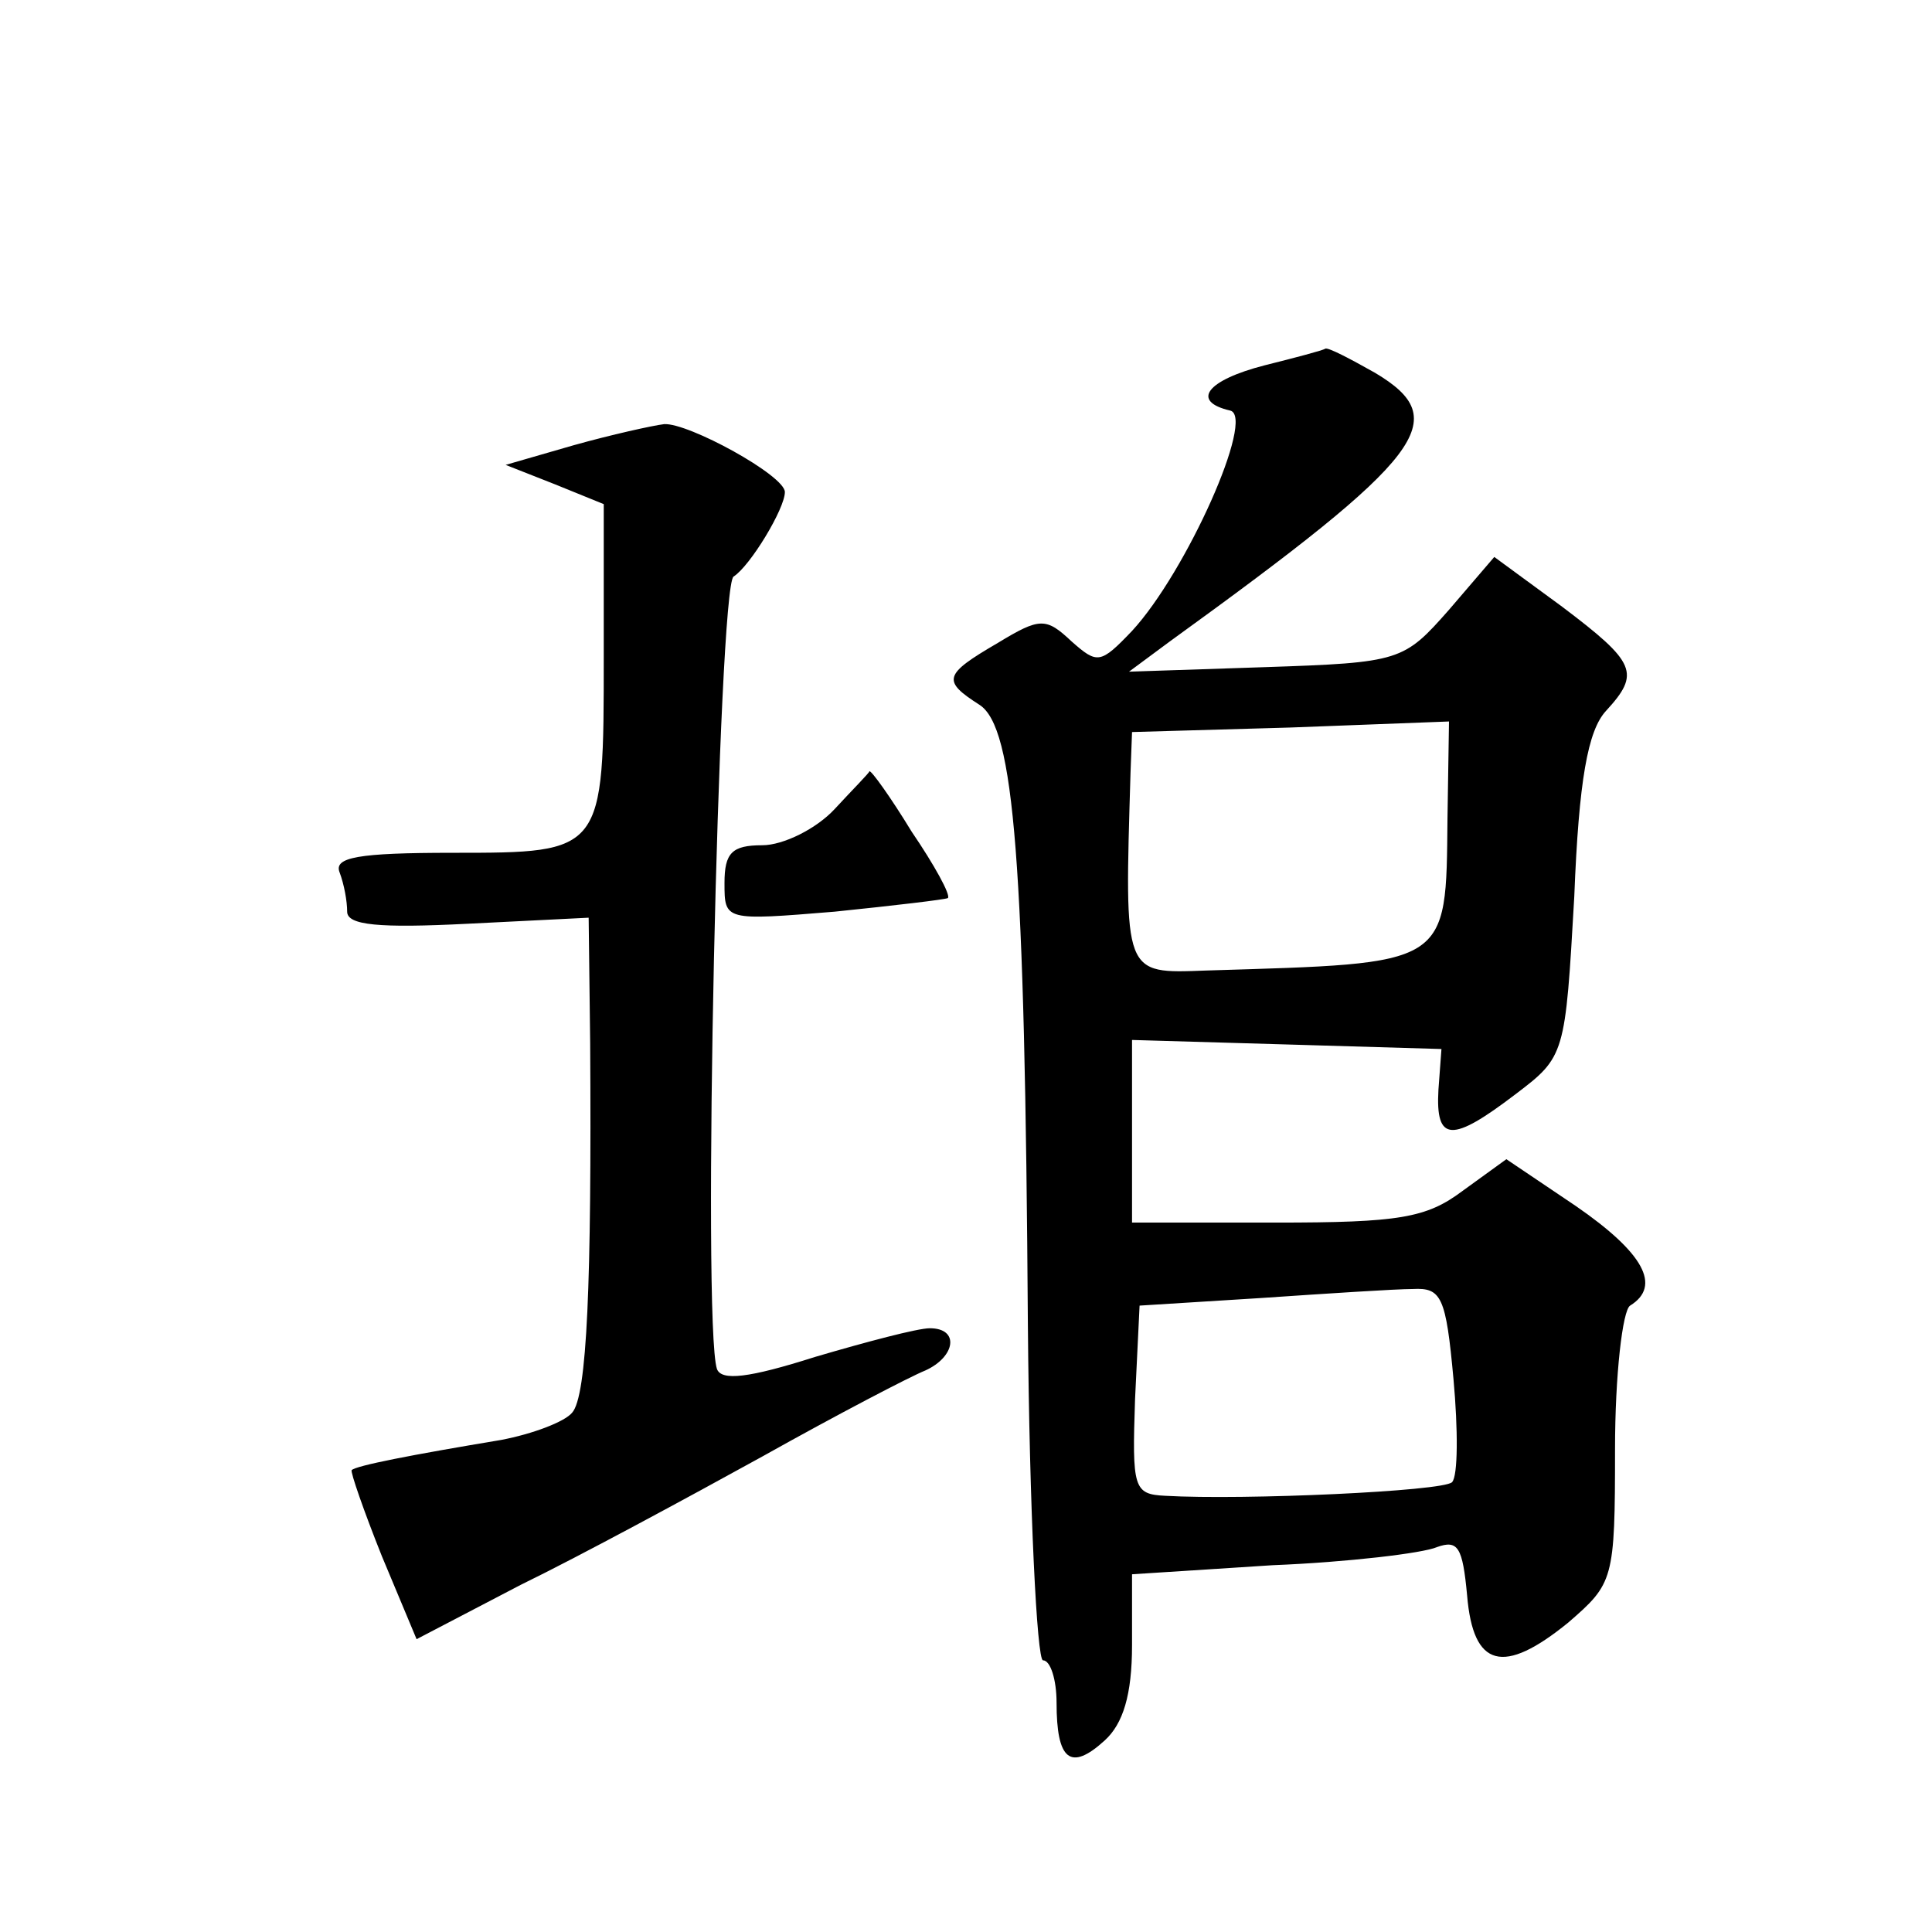 <?xml version="1.0" standalone="no"?>
<!DOCTYPE svg PUBLIC "-//W3C//DTD SVG 20010904//EN"
 "http://www.w3.org/TR/2001/REC-SVG-20010904/DTD/svg10.dtd">
<svg version="1.0" xmlns="http://www.w3.org/2000/svg"
 width="128pt" height="128pt" viewBox="0 0 128 128"
 preserveAspectRatio="xMidYMid meet">
<g transform="translate(0,128) scale(0.1,-0.1)"
fill="#0" stroke="none">
<path d="M838 1038 c-39 -10 -49 -24 -23 -30 17 -4 -29 -107 -65 -146 -21 -22 -23
-22 -40 -7 -17 16 -21 16 -49 -1 -36 -21 -37 -25 -12 -41 23 -15 30 -103 32 -411
1 -122 6 -222 10 -222 5 0 9 -13 9 -28 0 -38 9 -46 32 -25 12 11 18 30 18 63 l0
47 93 6 c50 2 100 8 109 12 14 5 17 0 20 -32 4 -48 24 -53 67 -18 30 26 31 28 31
115 0 49 5 92 10 95 21 13 9 35 -36 66 l-46 31 -29 -21 c-24 -18 -42 -21 -124 -21
l-95 0 0 60 0 61 103 -3 102 -3 -2 -27 c-2 -35 9 -35 51 -3 33 25 33 26 39 131
3 77 9 110 21 123 23 25 20 32 -29 69 l-45 33 -30 -35 c-30 -34 -32 -35 -122 -38
l-90 -3 27 20 c170 123 188 147 136 178 -16 9 -31 17 -33 16 -1 -1 -20 -6 -40 -11z
m121 -300 c-1 -99 2 -96 -160 -101 -55 -2 -54 -4 -50 131 l1 27 105 3 105 4 -1
-64z m4 -372 c3 -33 3 -64 -1 -68 -6 -6 -138 -12 -190 -9 -21 1 -22 5 -20 64 l3
62 80 5 c44 3 90 6 101 6 19 1 22 -5 27 -60z M380 985 l-45 -13 33 -13 32 -13 0
-101 c0 -130 0 -130 -100 -130 -63 0 -79 -3 -75 -13 3 -8 5 -19 5 -26 0 -9 21 -11
80 -8 l80 4 1 -83 c1 -159 -2 -234 -12 -245 -5 -6 -26 -14 -47 -18 -60 -10 -96
-17 -99 -20 -1 -1 8 -27 20 -57 l23 -55 69 36 c39 19 111 58 160 85 50 28 98 53
108 57 20 9 23 28 3 28 -8 0 -42 -9 -76 -19 -44 -14 -62 -16 -65 -8 -10 30 1 518
11 525 11 7 34 45 34 56 0 11 -64 46 -80 45 -8 -1 -35 -7 -60 -14z M553 744 c-12
-13 -34 -24 -48 -24 -20 0 -25 -5 -25 -25 0 -25 0 -25 73 -19 39 4 73 8 75 9 2
2 -9 22 -24 44 -14 23 -27 41 -28 40 0 -1 -11 -12 -23 -25z"/>
</g>
</svg>
